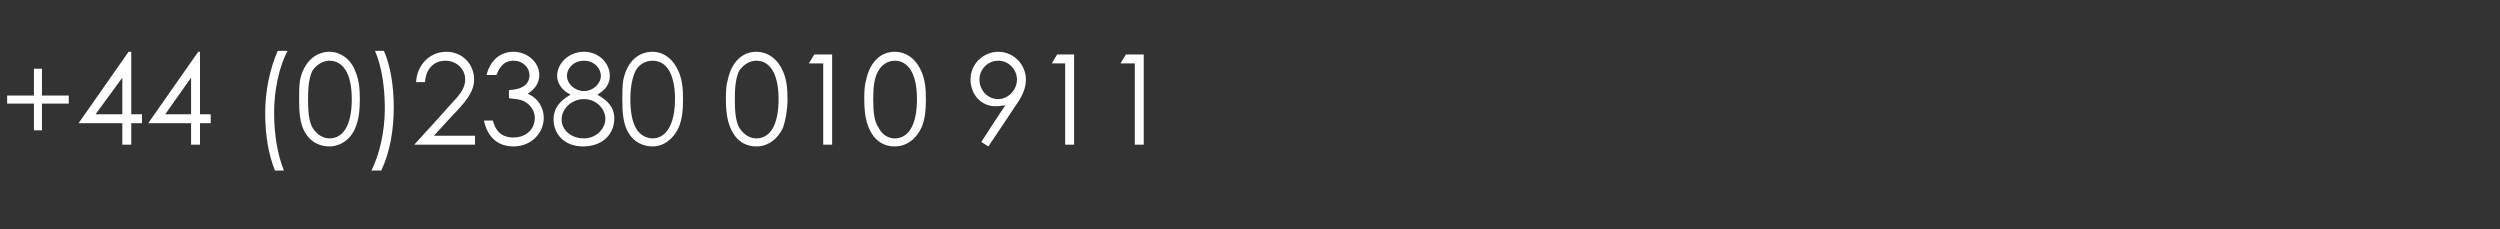 <?xml version="1.0" standalone="no"?><!DOCTYPE svg PUBLIC "-//W3C//DTD SVG 1.1//EN" "http://www.w3.org/Graphics/SVG/1.1/DTD/svg11.dtd"><svg xmlns="http://www.w3.org/2000/svg" version="1.1" width="280px" height="25.7px" viewBox="0 -1 280 25.7" style="top:-1px"><rect x="0" y="-1" width="280" height="25.7" fill="#333333" stroke="none"/><desc>+44 (0)2380 010 911</desc><defs/><g id="Polygon73344"><path d="m3.8 9.7v-3h.9v3h3v.9h-3v3h-.9v-3h-3v-.9h3zm10.6-4.9h.3v7h1.2v1h-1.2v2.4h-1v-2.4H8.8l5.6-8zm-.7 7V7.7l-3 4.1h3zm8.5-7h.2v7h1.2v1h-1.2v2.4h-1v-2.4h-4.8l5.6-8zm-.8 7V7.7l-2.9 4.1h2.9zm9.4 6.3c-.7-1.7-1.1-3.9-1.1-6.4c0-2.5.5-4.9 1.4-7h1.1c-.9 1.7-1.5 4.3-1.5 6.9c0 2.5.4 4.8 1.1 6.5h-1zM33.6 8c.4-2 1.7-3.2 3.3-3.2c1.2 0 2.4.8 2.9 2.2c.4.9.5 1.9.5 3.1c0 1.2-.1 2.3-.5 3.2c-.5 1.3-1.7 2.1-2.9 2.1c-1.1 0-2.1-.5-2.7-1.5c-.6-1-.7-2.2-.7-3.8c0-.7 0-1.4.1-2.1zm1.4 5.3c.5.8 1.2 1.2 1.9 1.2c1.5 0 2.5-1.4 2.5-4.4c0-2.9-1-4.3-2.5-4.3c-.7 0-1.4.4-1.9 1.1c-.4.8-.5 1.9-.5 3.2c0 1.4.1 2.5.5 3.2zm8-8.6c.7 1.6 1.1 3.8 1.1 6.3c0 2.5-.4 5-1.4 7.1h-1.1c.9-1.8 1.5-4.3 1.5-7c0-2.5-.4-4.8-1.1-6.4h1zm7.2 6.3c1.2-1.3 1.9-2 1.9-3.1c0-1.2-1-2.1-2.2-2.1c-1.3 0-2.2.9-2.3 2.4h-1c.1-1.9 1.5-3.4 3.4-3.4c1.8 0 3.1 1.4 3.1 3.1c0 1.3-.8 2.3-2 3.6c-.03-.02-2.5 2.7-2.5 2.7h4.6v1h-6.8s3.83-4.19 3.8-4.2zm7.3-5.2c-1 0-1.5.6-1.9 1.6h-1.1c.4-1.7 1.6-2.6 3-2.6c1.6 0 2.9 1.2 2.9 2.6c0 .9-.5 1.6-1.3 2.1c1.2.5 1.8 1.6 1.8 2.7c0 1.6-1.3 3.2-3.4 3.2c-1.7 0-2.9-1-3.3-2.9h1c.3 1.2 1 1.9 2.3 1.9c1.5 0 2.4-1 2.4-2.2c0-.7-.4-1.4-1.1-1.8c-.5-.3-1.1-.3-1.8-.4v-.9c1.6-.1 2.3-.7 2.3-1.7c0-.8-.7-1.6-1.8-1.6zm7.9-1c1.7 0 2.9 1.3 2.9 2.7c0 .9-.5 1.6-1.4 2.1c1.2.7 1.9 1.4 1.9 2.7c0 1.6-1.2 3.1-3.5 3.1c-2.2 0-3.3-1.5-3.3-3c0-1.3.7-2.1 1.9-2.8c-1-.5-1.5-1.3-1.5-2.1c0-1.4 1.3-2.7 3-2.7zm-1.9 2.7c0 .9.9 1.7 1.9 1.7c1.1 0 1.9-.9 1.9-1.7c0-.8-.7-1.7-1.9-1.7c-1.1 0-1.9.8-1.9 1.7zm-.6 4.9c0 1.1 1 2.1 2.5 2.1c1.4 0 2.4-1.1 2.4-2.2c0-1.1-1-2.2-2.4-2.2c-1.4 0-2.5 1.1-2.5 2.3zM69.8 8c.4-2 1.6-3.2 3.3-3.2c1.2 0 2.3.8 2.9 2.2c.4.9.5 1.9.5 3.1c0 1.2-.1 2.3-.5 3.2c-.6 1.3-1.7 2.1-2.9 2.1c-1.1 0-2.1-.5-2.7-1.5c-.6-1-.7-2.2-.7-3.8c0-.7 0-1.4.1-2.1zm1.4 5.3c.4.8 1.2 1.2 1.9 1.2c1.4 0 2.5-1.4 2.5-4.4c0-2.9-1-4.3-2.5-4.3c-.8 0-1.5.4-1.9 1.1c-.4.8-.6 1.9-.6 3.2c0 1.4.2 2.5.6 3.2zM81.5 8c.4-2 1.6-3.2 3.2-3.2c1.3 0 2.4.8 3 2.2c.4.9.5 1.9.5 3.1c0 1.2-.2 2.3-.5 3.2c-.6 1.3-1.7 2.1-3 2.1c-1.1 0-2-.5-2.6-1.5c-.6-1-.8-2.2-.8-3.8c0-.7 0-1.4.2-2.1zm1.3 5.3c.5.8 1.2 1.2 1.9 1.2c1.5 0 2.5-1.4 2.5-4.4c0-2.9-1-4.3-2.5-4.3c-.7 0-1.4.4-1.9 1.1c-.4.8-.5 1.9-.5 3.2c0 1.4.1 2.5.5 3.2zm7.8-7.2l.6-1h2v10.1h-1V6.1h-1.6zM97 8c.4-2 1.6-3.2 3.2-3.2c1.3 0 2.4.8 3 2.2c.4.9.5 1.9.5 3.1c0 1.2-.1 2.3-.5 3.2c-.6 1.3-1.7 2.1-3 2.1c-1.1 0-2-.5-2.6-1.5c-.6-1-.8-2.2-.8-3.8c0-.7 0-1.4.2-2.1zm1.4 5.3c.4.8 1.1 1.2 1.8 1.2c1.5 0 2.5-1.4 2.5-4.4c0-2.9-1-4.3-2.5-4.3c-.7 0-1.4.4-1.8 1.1c-.5.8-.6 1.9-.6 3.2c0 1.4.1 2.5.6 3.2zm12.3 2.1l-.8-.5s2.69-4.14 2.7-4.1c-.3 0-.6.1-1.1.1c-1.6 0-2.8-1.3-2.8-3c0-1.8 1.5-3.1 3.1-3.1c1.8 0 3.1 1.5 3.1 3.1c0 1-.4 1.9-1.2 3c.05-.05-3 4.5-3 4.5zm3.2-7.5c0-1.1-.9-2.1-2.1-2.1c-1.2 0-2.1 1-2.1 2.1c0 1.2.9 2.2 2.1 2.2c1.1 0 2.1-1 2.1-2.2zm3.9-1.8l.6-1h1.9v10.1h-1V6.1h-1.5zm7.7 0l.6-1h2v10.1h-1V6.1h-1.6z" stroke="none" fill="#fff"/></g></svg>